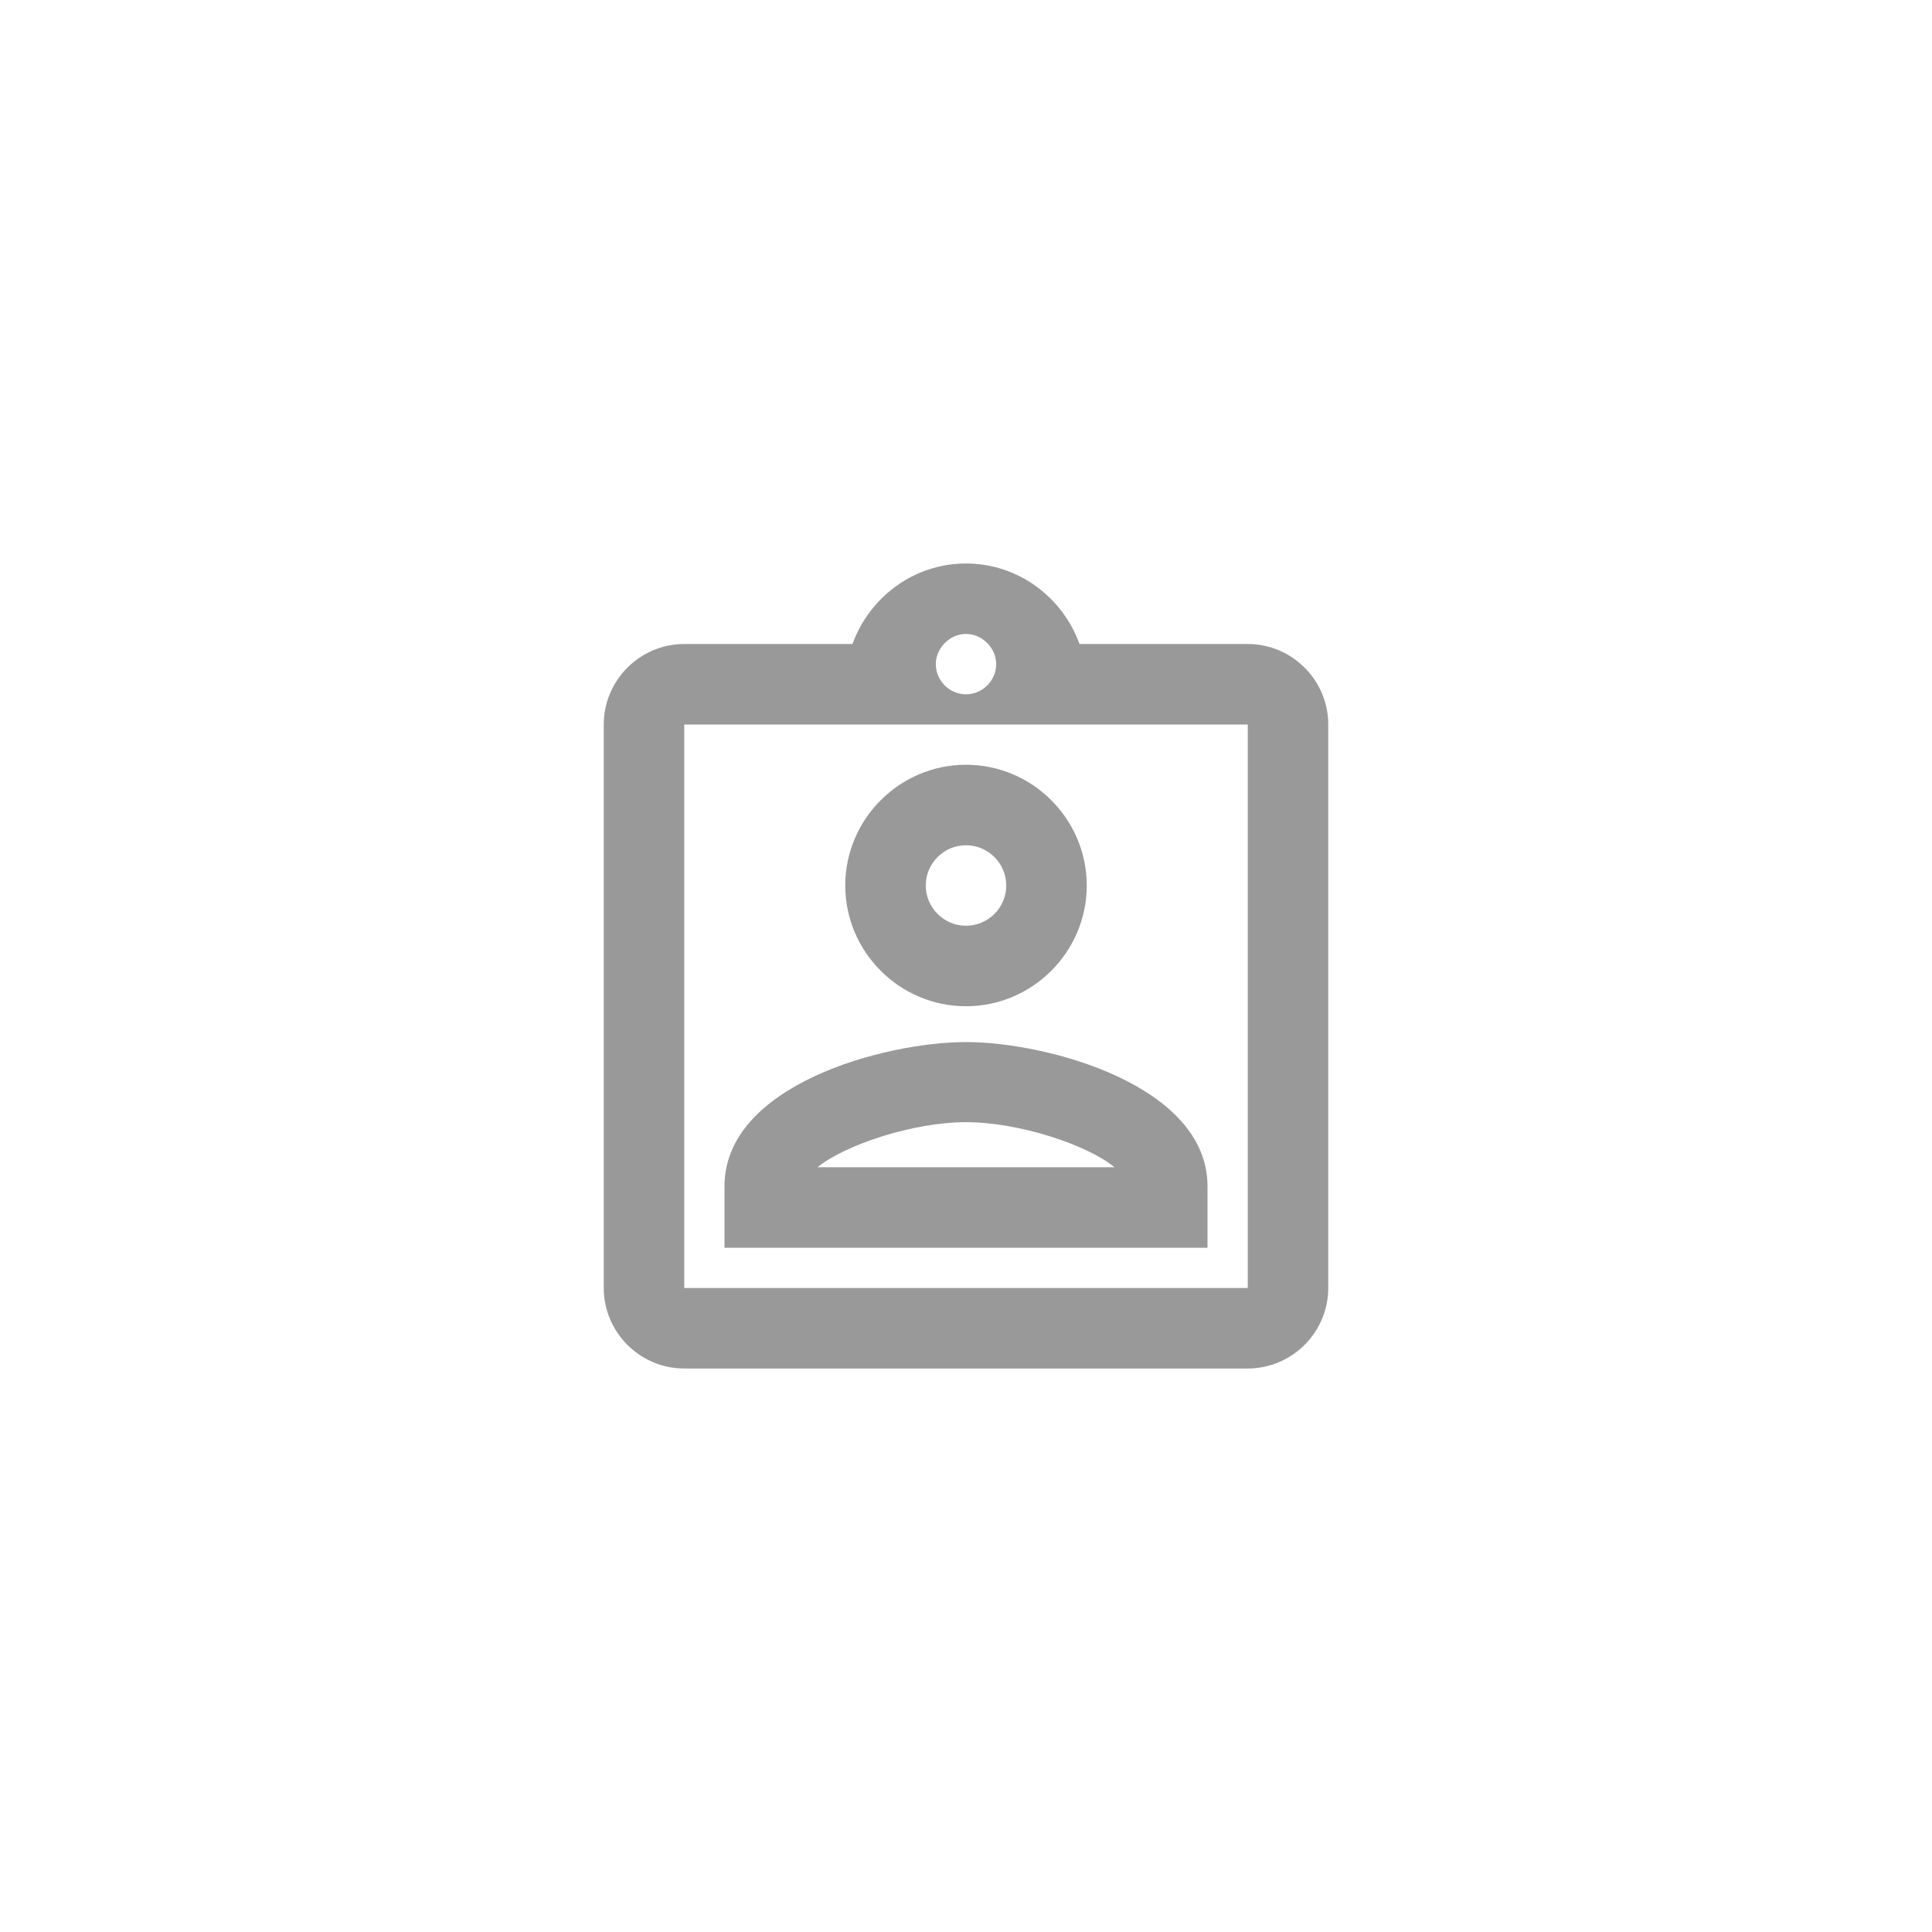 <svg width="200" height="200" viewBox="0 0 200 200" fill="none" xmlns="http://www.w3.org/2000/svg">
<rect width="200" height="200" fill="white"/>
<path d="M129.167 66.667H111.75C110 61.833 105.417 58.333 100 58.333C94.583 58.333 90 61.833 88.25 66.667H70.833C66.25 66.667 62.5 70.417 62.5 75V133.333C62.5 137.917 66.25 141.667 70.833 141.667H129.167C133.75 141.667 137.5 137.917 137.5 133.333V75C137.5 70.417 133.75 66.667 129.167 66.667ZM100 65.625C100.917 65.625 101.708 66.042 102.292 66.667C102.792 67.208 103.125 67.958 103.125 68.75C103.125 70.458 101.708 71.875 100 71.875C98.292 71.875 96.875 70.458 96.875 68.75C96.875 67.958 97.208 67.208 97.708 66.667C98.292 66.042 99.083 65.625 100 65.625ZM129.167 133.333H70.833V75H129.167V133.333ZM100 79.167C93.125 79.167 87.5 84.792 87.5 91.667C87.5 98.542 93.125 104.167 100 104.167C106.875 104.167 112.5 98.542 112.5 91.667C112.5 84.792 106.875 79.167 100 79.167ZM100 95.833C97.708 95.833 95.833 93.958 95.833 91.667C95.833 89.375 97.708 87.5 100 87.5C102.292 87.5 104.167 89.375 104.167 91.667C104.167 93.958 102.292 95.833 100 95.833ZM75 122.792V129.167H125V122.792C125 112.375 108.458 107.875 100 107.875C91.542 107.875 75 112.333 75 122.792ZM84.625 120.833C87.5 118.5 94.542 116.167 100 116.167C105.458 116.167 112.542 118.5 115.375 120.833H84.625Z" fill="#999999"/>
</svg>
